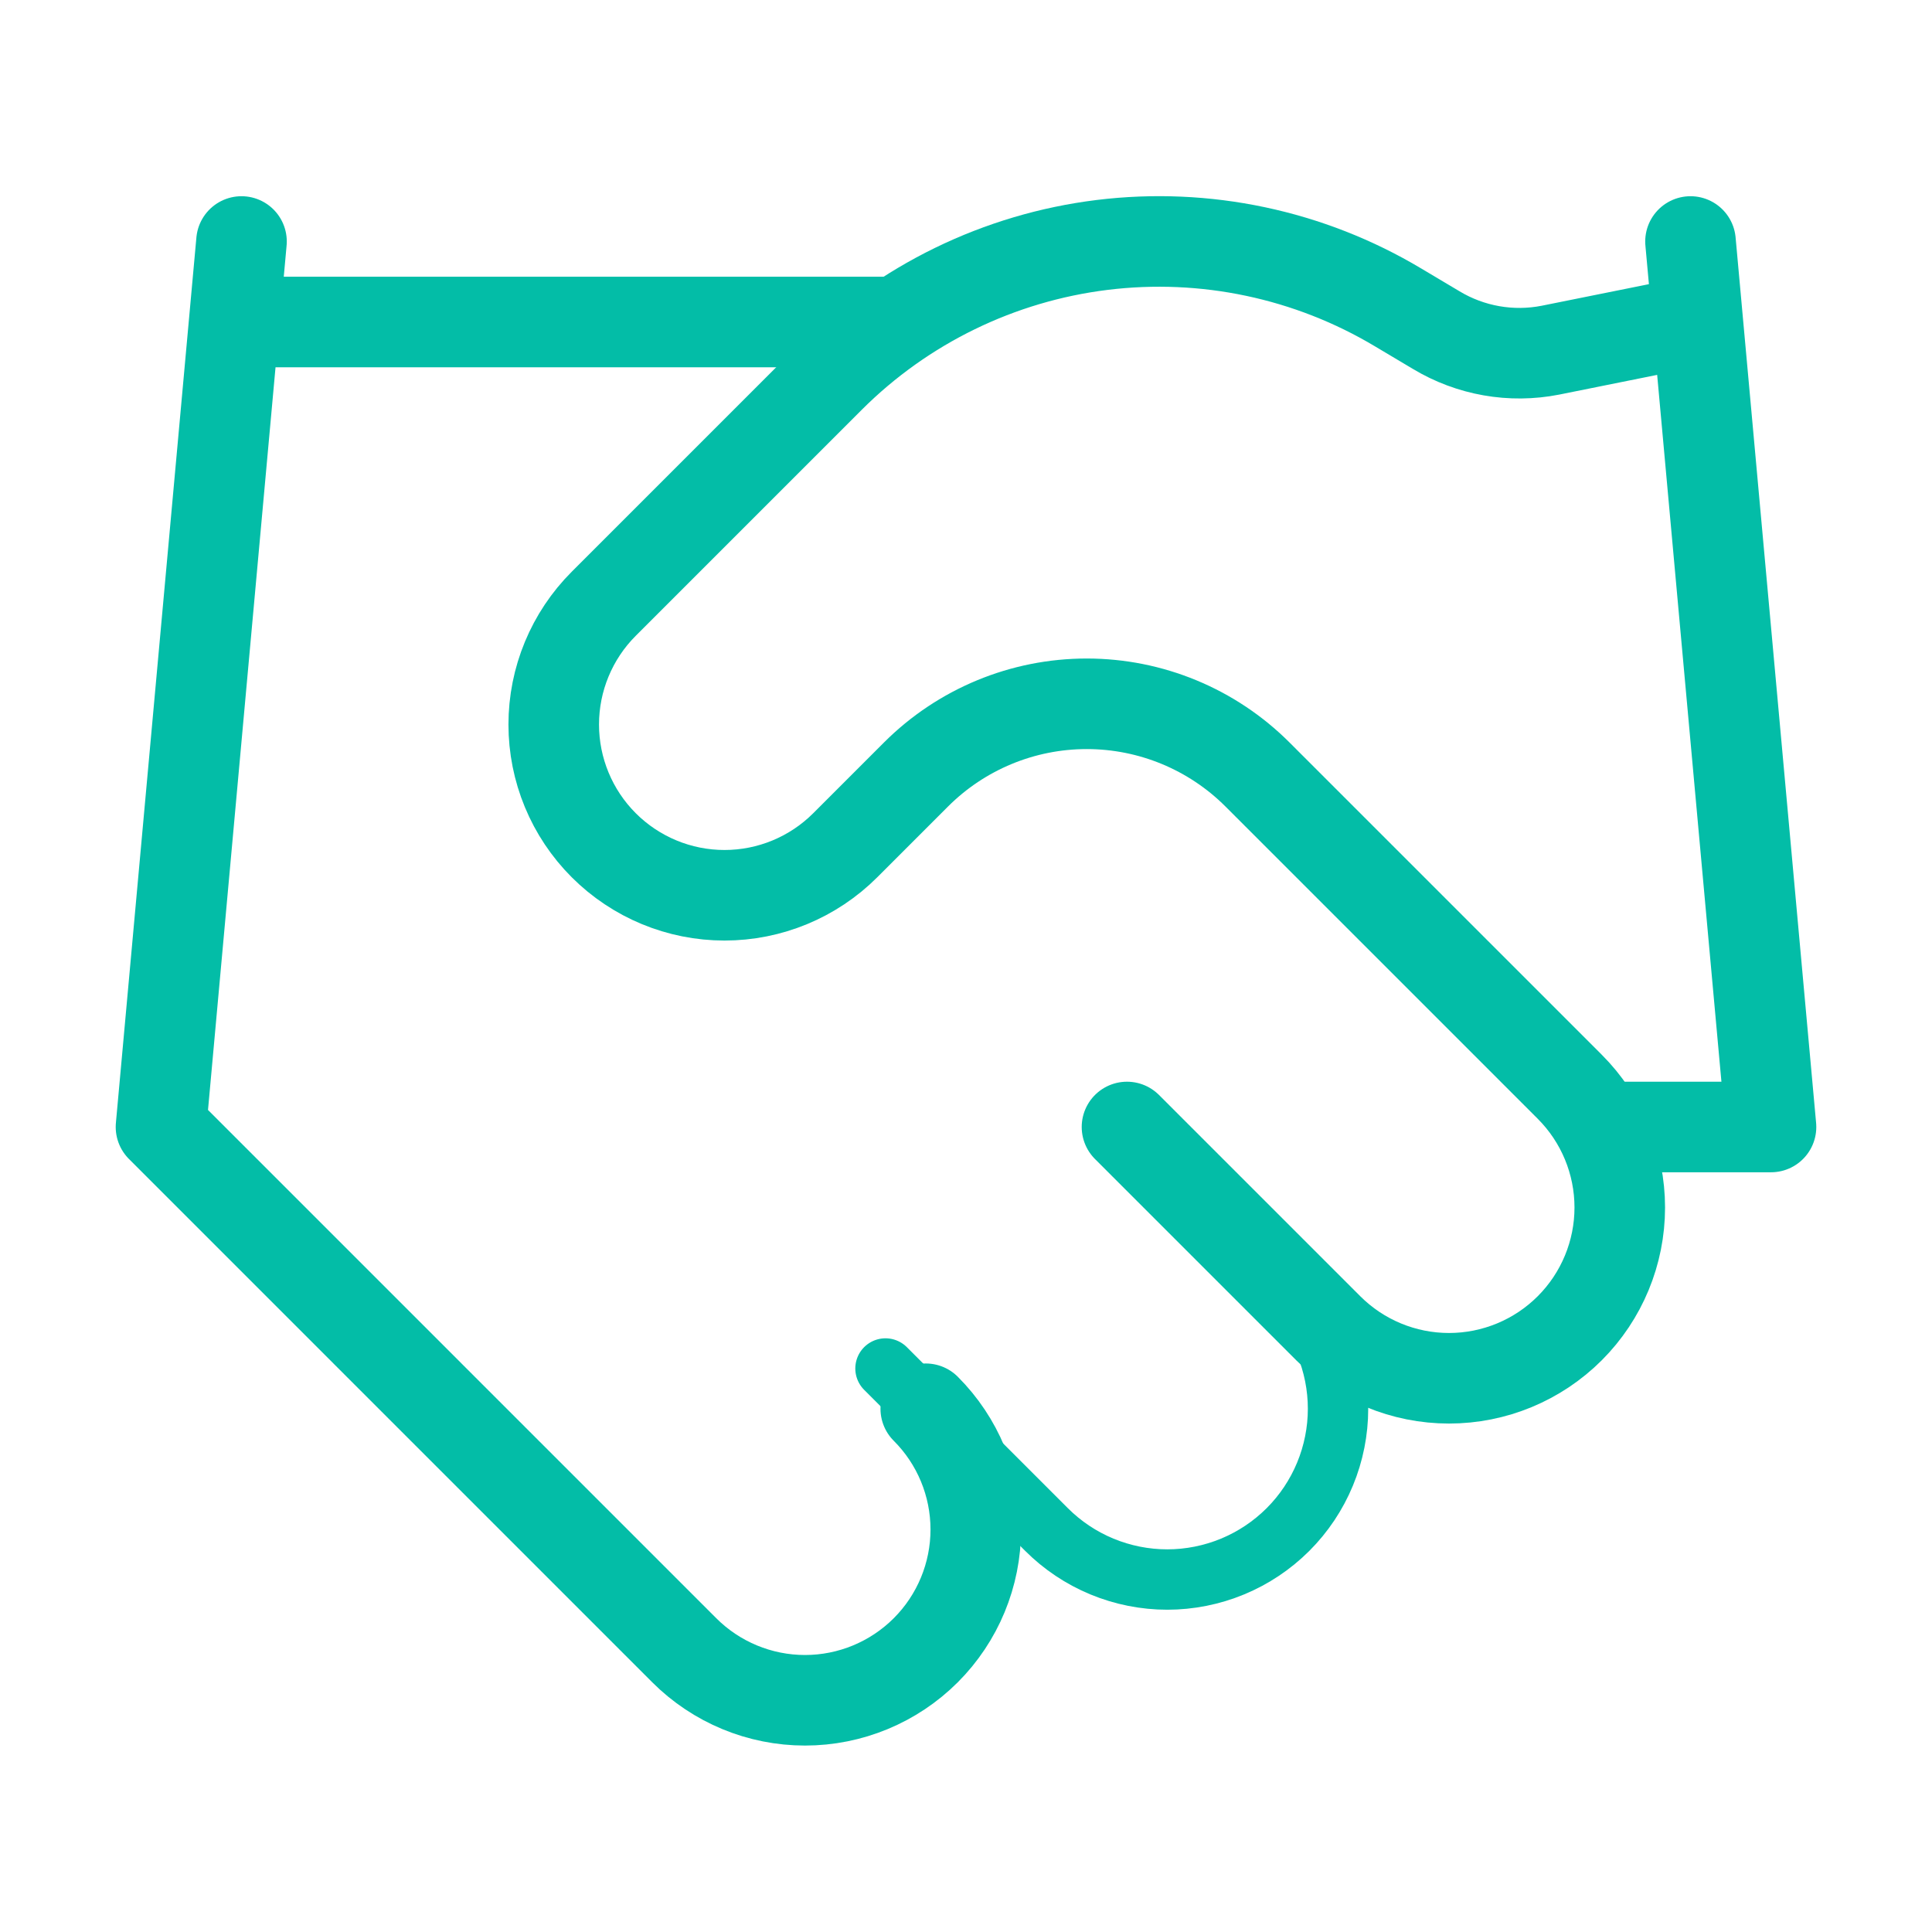 <svg width="64" height="64" viewBox="0 0 64 64" fill="none" xmlns="http://www.w3.org/2000/svg">
<path d="M29.333 45.333L34.667 50.667C35.192 51.192 35.816 51.609 36.502 51.893C37.188 52.177 37.924 52.324 38.667 52.324C39.41 52.324 40.145 52.177 40.831 51.893C41.518 51.609 42.141 51.192 42.667 50.667C43.192 50.142 43.609 49.518 43.893 48.831C44.177 48.145 44.324 47.41 44.324 46.667C44.324 45.924 44.177 45.188 43.893 44.502C43.609 43.816 43.192 43.192 42.667 42.667" stroke="#03BDA7" stroke-width="2" stroke-linecap="round" stroke-linejoin="round"/>
<path d="M37.333 37.333L44 44C45.061 45.061 46.5 45.657 48 45.657C49.5 45.657 50.939 45.061 52 44C53.061 42.939 53.657 41.5 53.657 40C53.657 38.5 53.061 37.061 52 36L41.653 25.653C40.153 24.155 38.12 23.314 36 23.314C33.88 23.314 31.847 24.155 30.347 25.653L28 28C26.939 29.061 25.5 29.657 24 29.657C22.5 29.657 21.061 29.061 20 28C18.939 26.939 18.343 25.5 18.343 24C18.343 22.5 18.939 21.061 20 20L27.493 12.507C29.926 10.08 33.098 8.535 36.508 8.114C39.918 7.694 43.371 8.423 46.32 10.187L47.573 10.933C48.709 11.618 50.059 11.856 51.36 11.6L56 10.666" stroke="#03BDA7" stroke-width="3" stroke-linecap="round" stroke-linejoin="round"/>
<path d="M56 8L58.667 37.333H53.333" stroke="#03BDA7" stroke-width="3" stroke-linecap="round" stroke-linejoin="round"/>
<path d="M8 8L5.333 37.333L22.667 54.667C23.728 55.727 25.166 56.324 26.667 56.324C28.167 56.324 29.606 55.727 30.667 54.667C31.728 53.606 32.324 52.167 32.324 50.667C32.324 49.166 31.728 47.727 30.667 46.667" stroke="#03BDA7" stroke-width="3" stroke-linecap="round" stroke-linejoin="round"/>
<path d="M8 10.667H29.333" stroke="#03BDA7" stroke-width="3" stroke-linecap="round" stroke-linejoin="round"/>
</svg>
